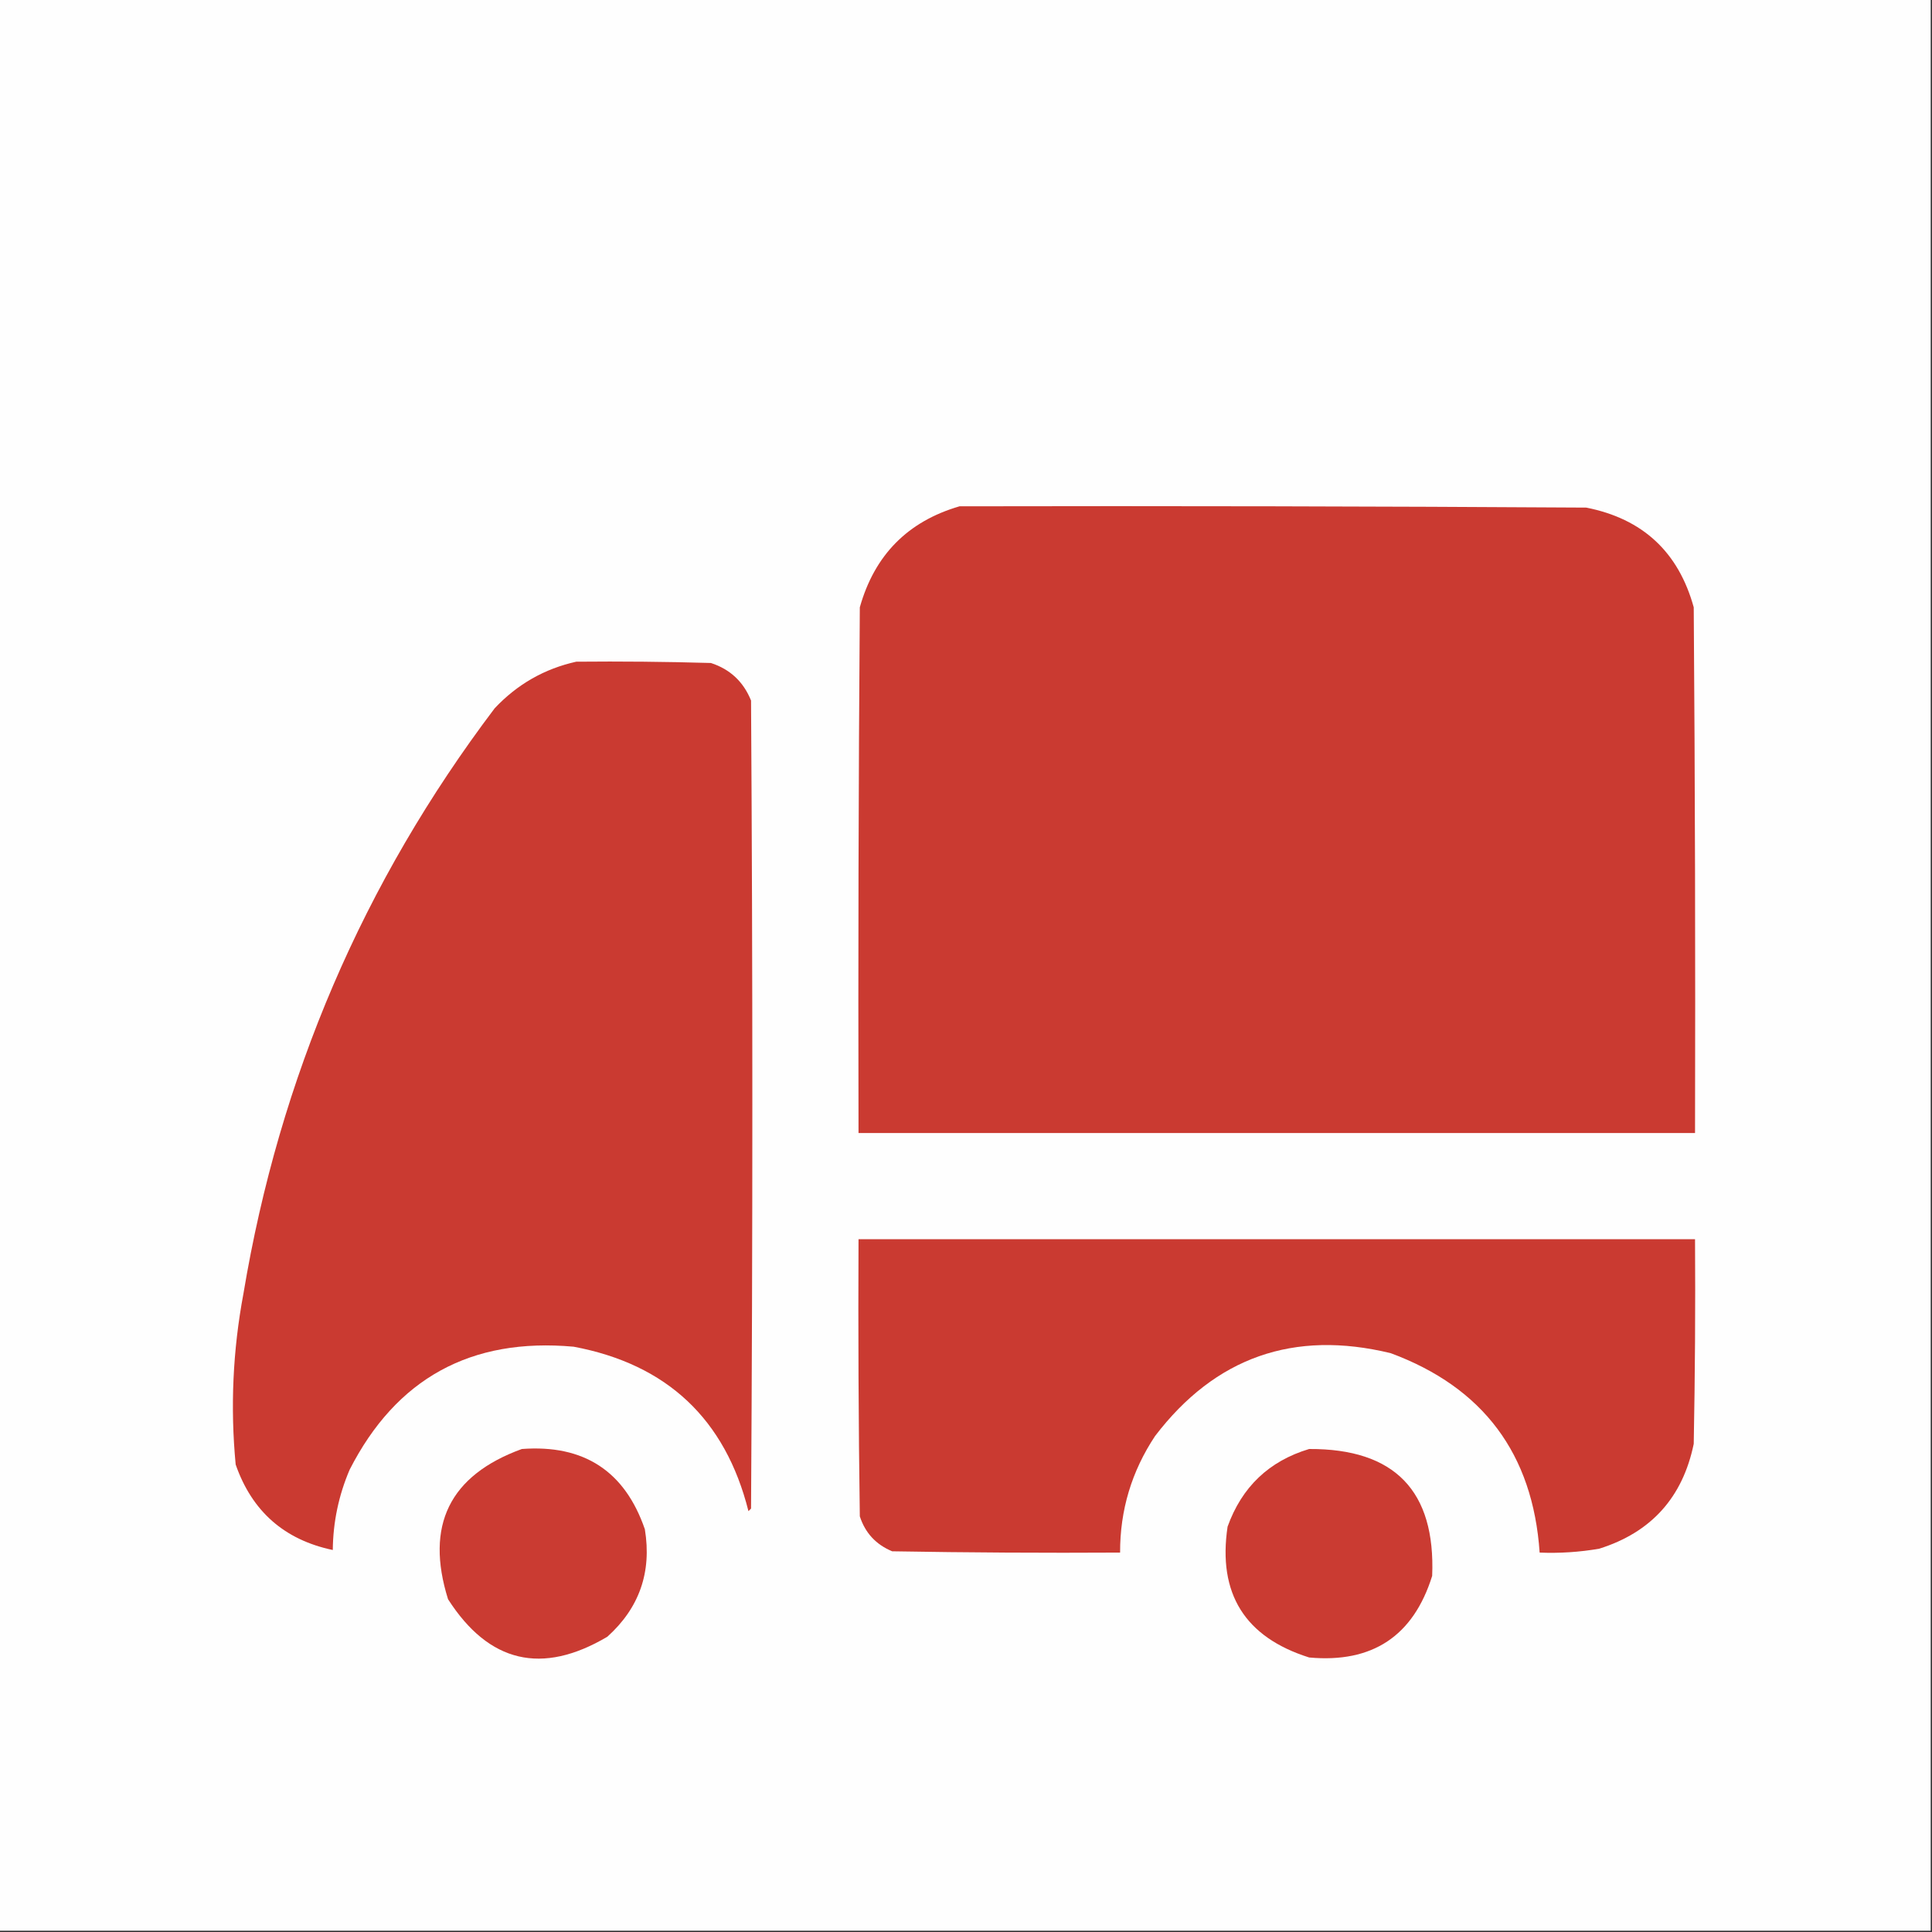 <?xml version="1.0" encoding="UTF-8"?>
<!DOCTYPE svg PUBLIC "-//W3C//DTD SVG 1.1//EN" "http://www.w3.org/Graphics/SVG/1.1/DTD/svg11.dtd">
<svg xmlns="http://www.w3.org/2000/svg" version="1.1" width="746px" height="746px" style="shape-rendering:geometricPrecision; text-rendering:geometricPrecision; image-rendering:optimizeQuality; fill-rule:evenodd; clip-rule:evenodd" xmlns:xlink="http://www.w3.org/1999/xlink">
<rect width="100%" height="100%" fill="#333333" stroke="none"/>
<g><path style="opacity:1" fill="#fefefe" d="M -0.5,-0.5 C 248.167,-0.5 496.833,-0.5 745.5,-0.5C 745.5,248.167 745.5,496.833 745.5,745.5C 496.833,745.5 248.167,745.5 -0.5,745.5C -0.5,496.833 -0.5,248.167 -0.5,-0.5 Z"/></g>
<g><path style="opacity:1" fill="#ca3a31" d="M 370.5,195.5 C 451.167,195.333 531.834,195.5 612.5,196C 634.275,200.299 648.109,213.133 654,234.5C 654.5,302.166 654.667,369.833 654.5,437.5C 546.833,437.5 439.167,437.5 331.5,437.5C 331.333,369.833 331.5,302.166 332,234.5C 337.683,214.318 350.516,201.318 370.5,195.5 Z"/></g>
<g><path style="opacity:1" fill="#ca3a31" d="M 222.5,255.5 C 239.837,255.333 257.17,255.5 274.5,256C 281.909,258.408 287.076,263.242 290,270.5C 290.667,374.5 290.667,478.5 290,582.5C 289.667,582.833 289.333,583.167 289,583.5C 280.065,547.944 257.565,526.777 221.5,520C 181.822,516.417 152.989,532.25 135,567.5C 130.773,577.407 128.606,587.74 128.5,598.5C 109.797,594.563 97.297,583.563 91,565.5C 88.897,543.39 89.897,521.39 94,499.5C 107.928,415.98 140.262,340.647 191,273.5C 199.715,264.23 210.215,258.23 222.5,255.5 Z"/></g>
<g><path style="opacity:1" fill="#ca3a31" d="M 331.5,478.5 C 439.167,478.5 546.833,478.5 654.5,478.5C 654.667,504.835 654.5,531.169 654,557.5C 649.748,578.195 637.581,591.695 617.5,598C 609.895,599.311 602.228,599.811 594.5,599.5C 591.9,561.407 572.733,535.74 537,522.5C 499.553,513.408 469.22,524.075 446,554.5C 436.954,568.139 432.454,583.139 432.5,599.5C 403.165,599.667 373.831,599.5 344.5,599C 338.242,596.41 334.075,591.91 332,585.5C 331.5,549.835 331.333,514.168 331.5,478.5 Z"/></g>
<g><path style="opacity:1" fill="#ca3b32" d="M 201.5,559.5 C 225.444,557.706 241.277,568.039 249,590.5C 251.707,607.048 246.874,620.881 234.5,632C 209.259,646.914 188.759,642.081 173,617.5C 164.085,588.997 173.585,569.664 201.5,559.5 Z"/></g>
<g><path style="opacity:1" fill="#ca3b32" d="M 505.5,559.5 C 538.512,559.344 554.346,575.677 553,608.5C 545.738,631.741 529.905,642.241 505.5,640C 480.662,632.164 470.162,615.331 474,589.5C 479.511,574.153 490.011,564.153 505.5,559.5 Z"/></g>
</svg>
